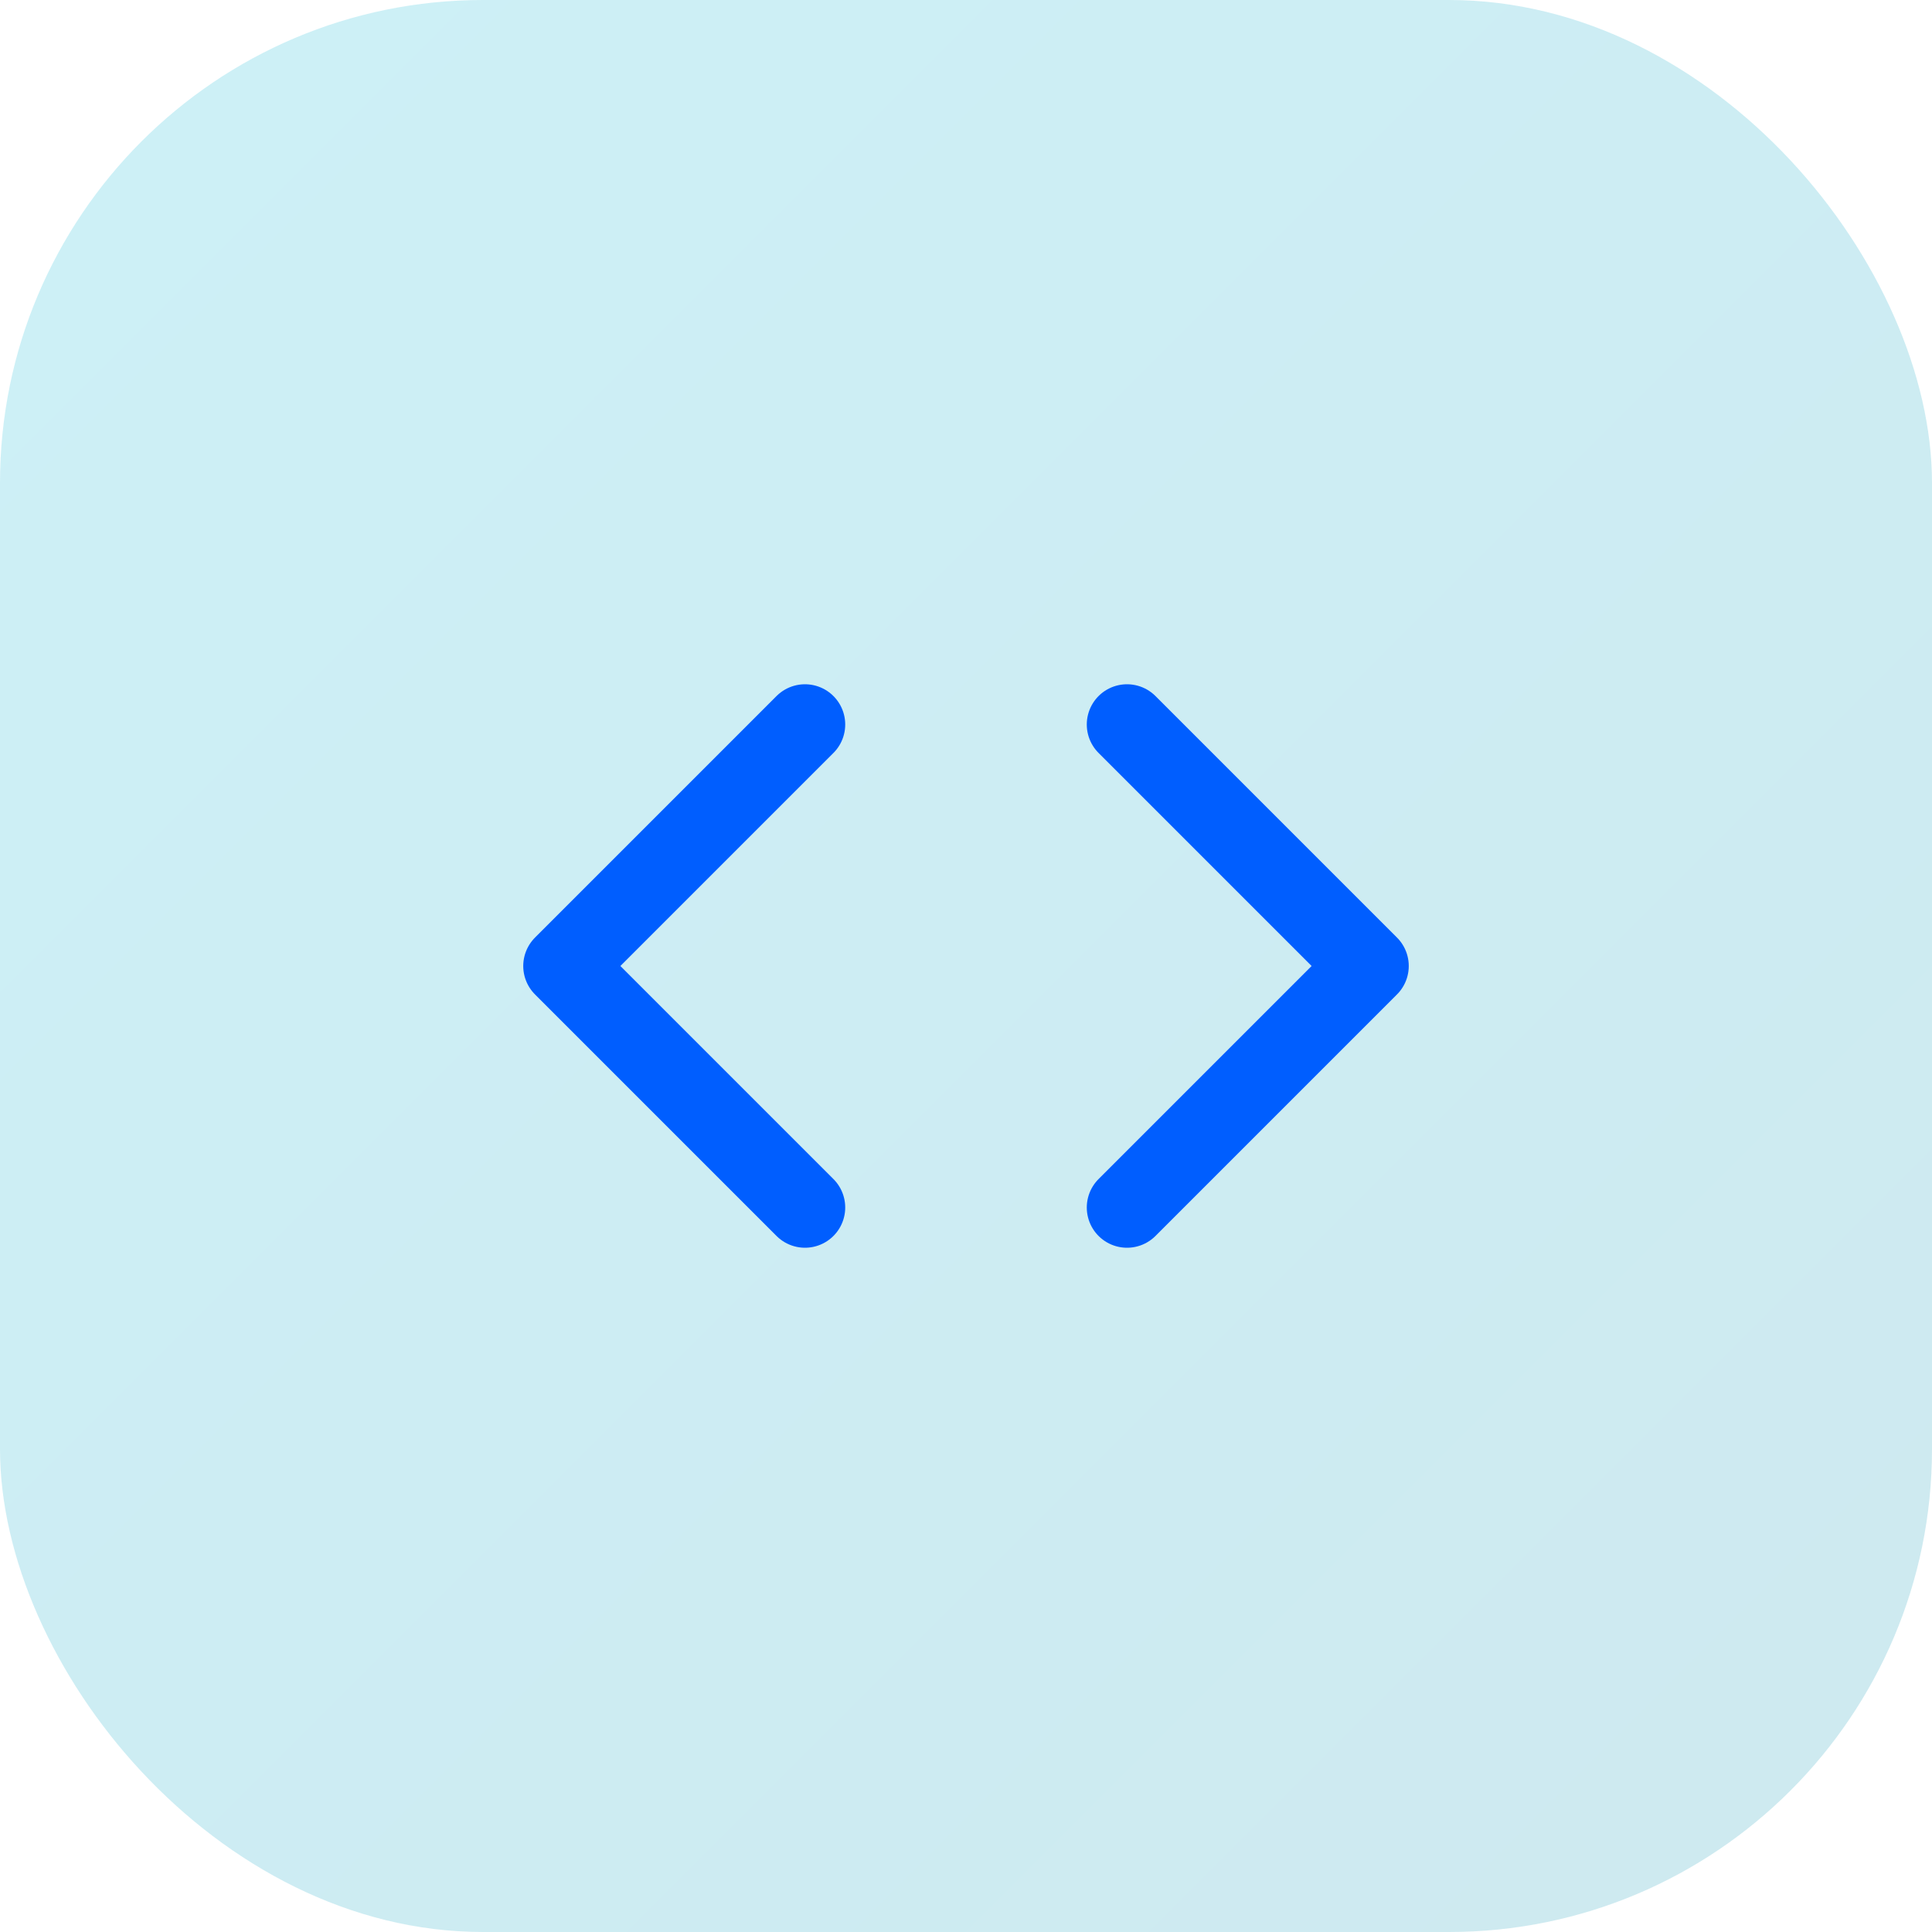 <svg width="32" height="32" viewBox="0 0 32 32" fill="none" xmlns="http://www.w3.org/2000/svg">
<rect width="32" height="32" rx="8" fill="url(#paint0_linear_282_416)"/>
<path d="M18.667 20L22.667 16L18.667 12" stroke="#005EFF" stroke-width="1.333" stroke-linecap="round" stroke-linejoin="round"/>
<path d="M13.333 12L9.333 16L13.333 20" stroke="#005EFF" stroke-width="1.333" stroke-linecap="round" stroke-linejoin="round"/>
<defs>
<linearGradient id="paint0_linear_282_416" x1="0" y1="0" x2="32" y2="32" gradientUnits="userSpaceOnUse">
<stop stop-color="#06B6D4" stop-opacity="0.2"/>
<stop offset="1" stop-color="#0891B2" stop-opacity="0.2"/>
</linearGradient>
</defs>
</svg>
